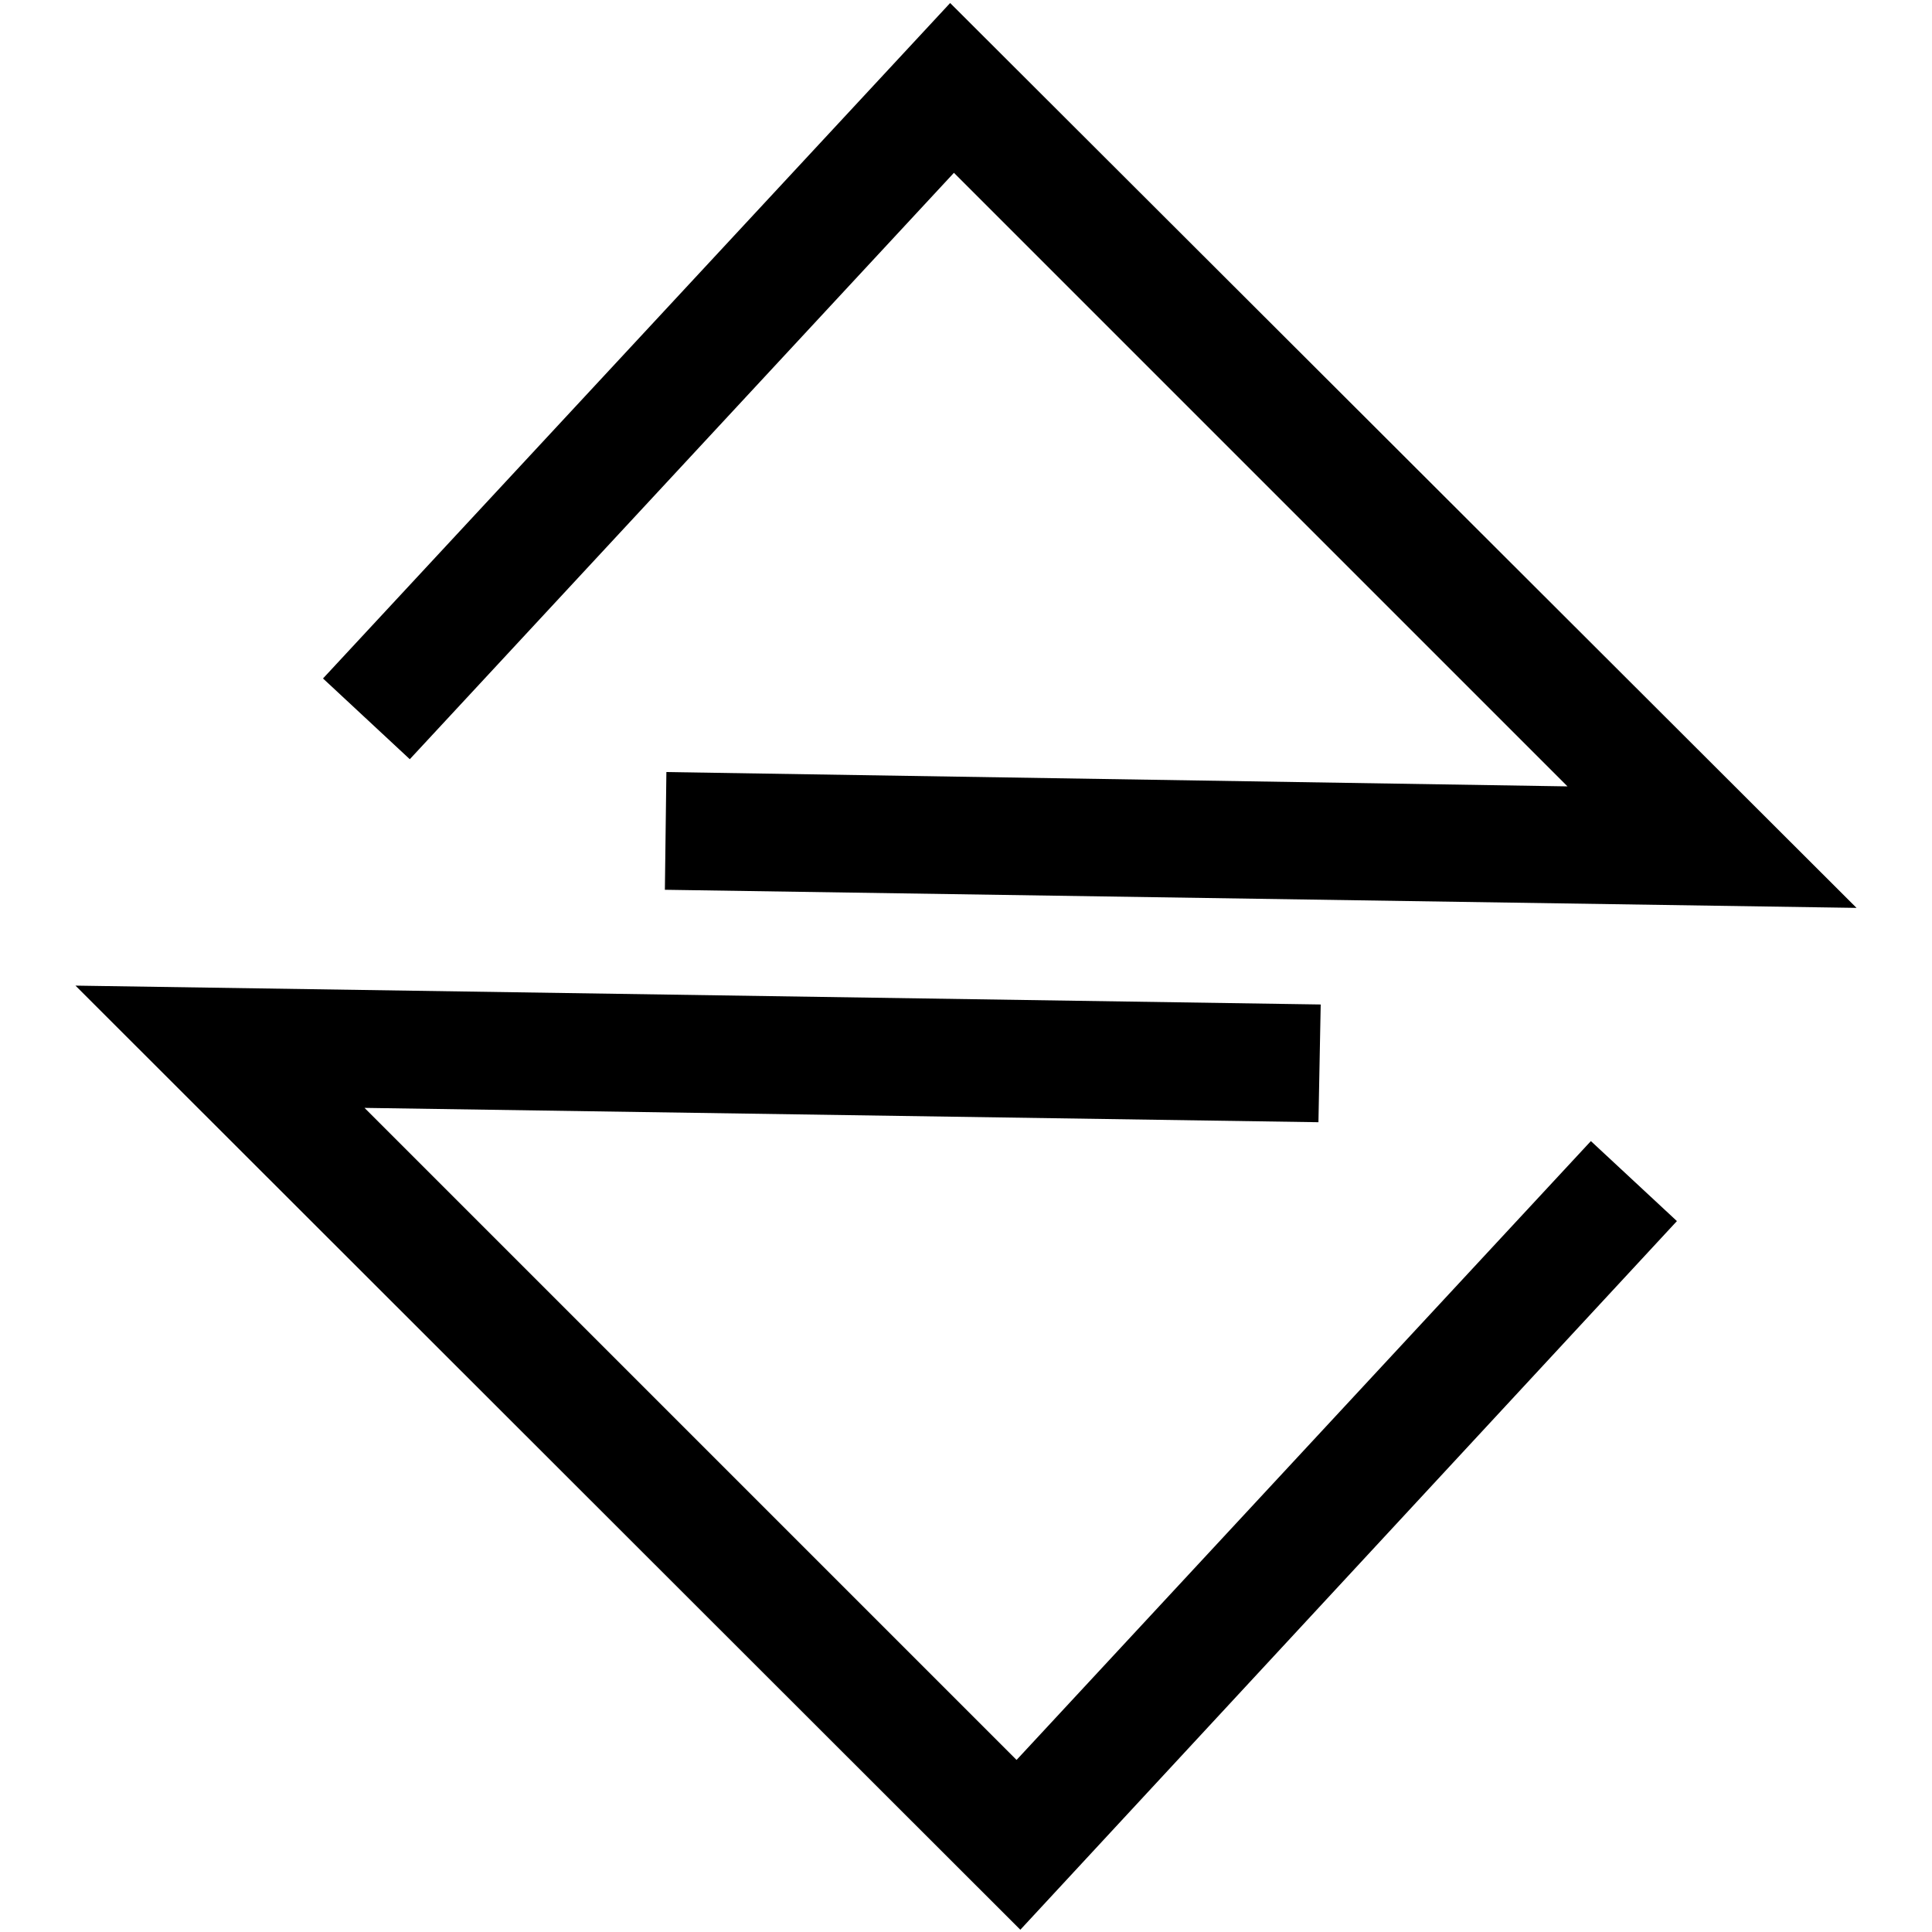 <?xml version="1.0" encoding="utf-8"?>
<!-- Svg Vector Icons : http://www.onlinewebfonts.com/icon -->
<!DOCTYPE svg PUBLIC "-//W3C//DTD SVG 1.1//EN" "http://www.w3.org/Graphics/SVG/1.1/DTD/svg11.dtd">
<svg version="1.1" xmlns="http://www.w3.org/2000/svg" xmlns:xlink="http://www.w3.org/1999/xlink" x="0px" y="0px" viewBox="0 0 256 256" enable-background="new 0 0 256 256" xml:space="preserve">
<g><g><path fill="#000000" d="M246,120.3l-157.9-2.4l0.2-15.6l119.4,1.9l-81.3-81.3l-72.1,77.7L42.8,89.9l83.1-89.5L246,120.3z"/><path fill="#000000" d="M135.2,255.7L10,130.6l165,2.5l-0.3,15.6l-126.4-1.9l86.4,86.4l76.1-82l11.4,10.6L135.2,255.7z"/></g></g>
</svg>